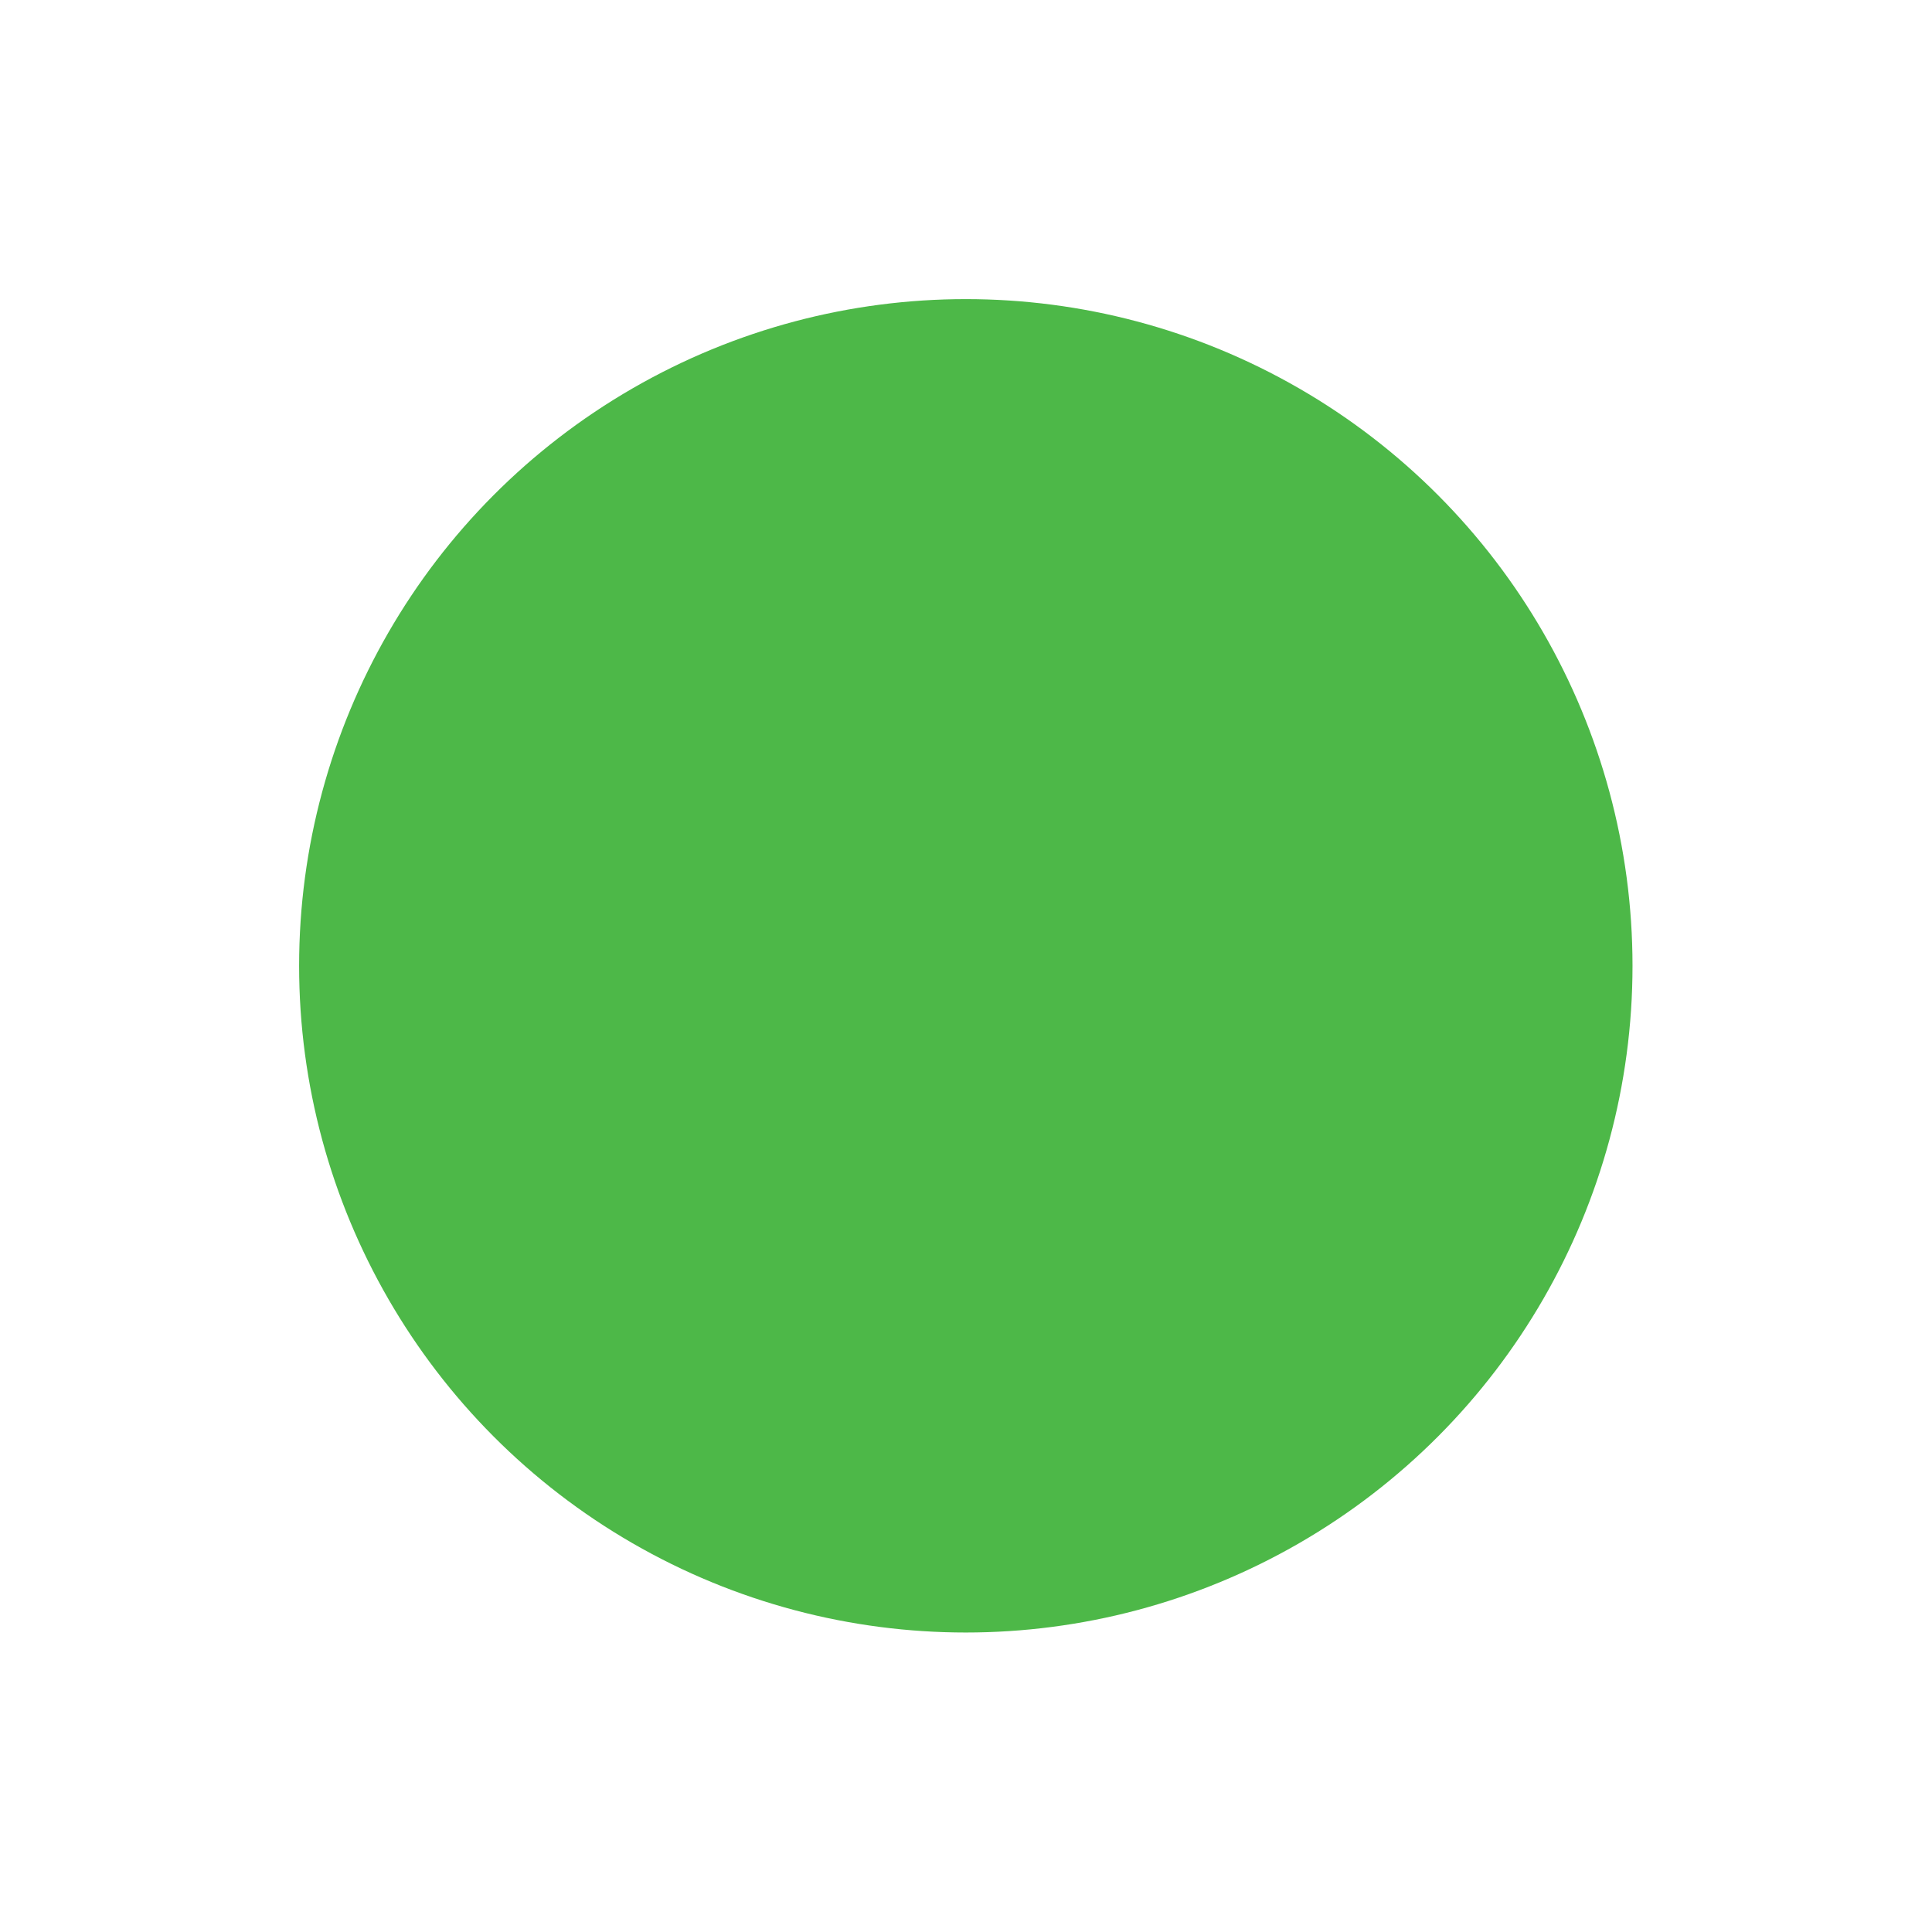 <svg style="fill-rule:evenodd;clip-rule:evenodd;stroke-linejoin:round;stroke-miterlimit:2;" xml:space="preserve" xmlns:xlink="http://www.w3.org/1999/xlink" xmlns="http://www.w3.org/2000/svg" version="1.1" viewBox="0 0 120 120" height="100%" width="100%">
    <g transform="matrix(1.102,0,0,1.102,-0.311,-1.899)">
        <circle style="fill:rgb(77,184,72);" r="37.577" cy="56.159" cx="54.718"></circle>
    </g>
</svg>
